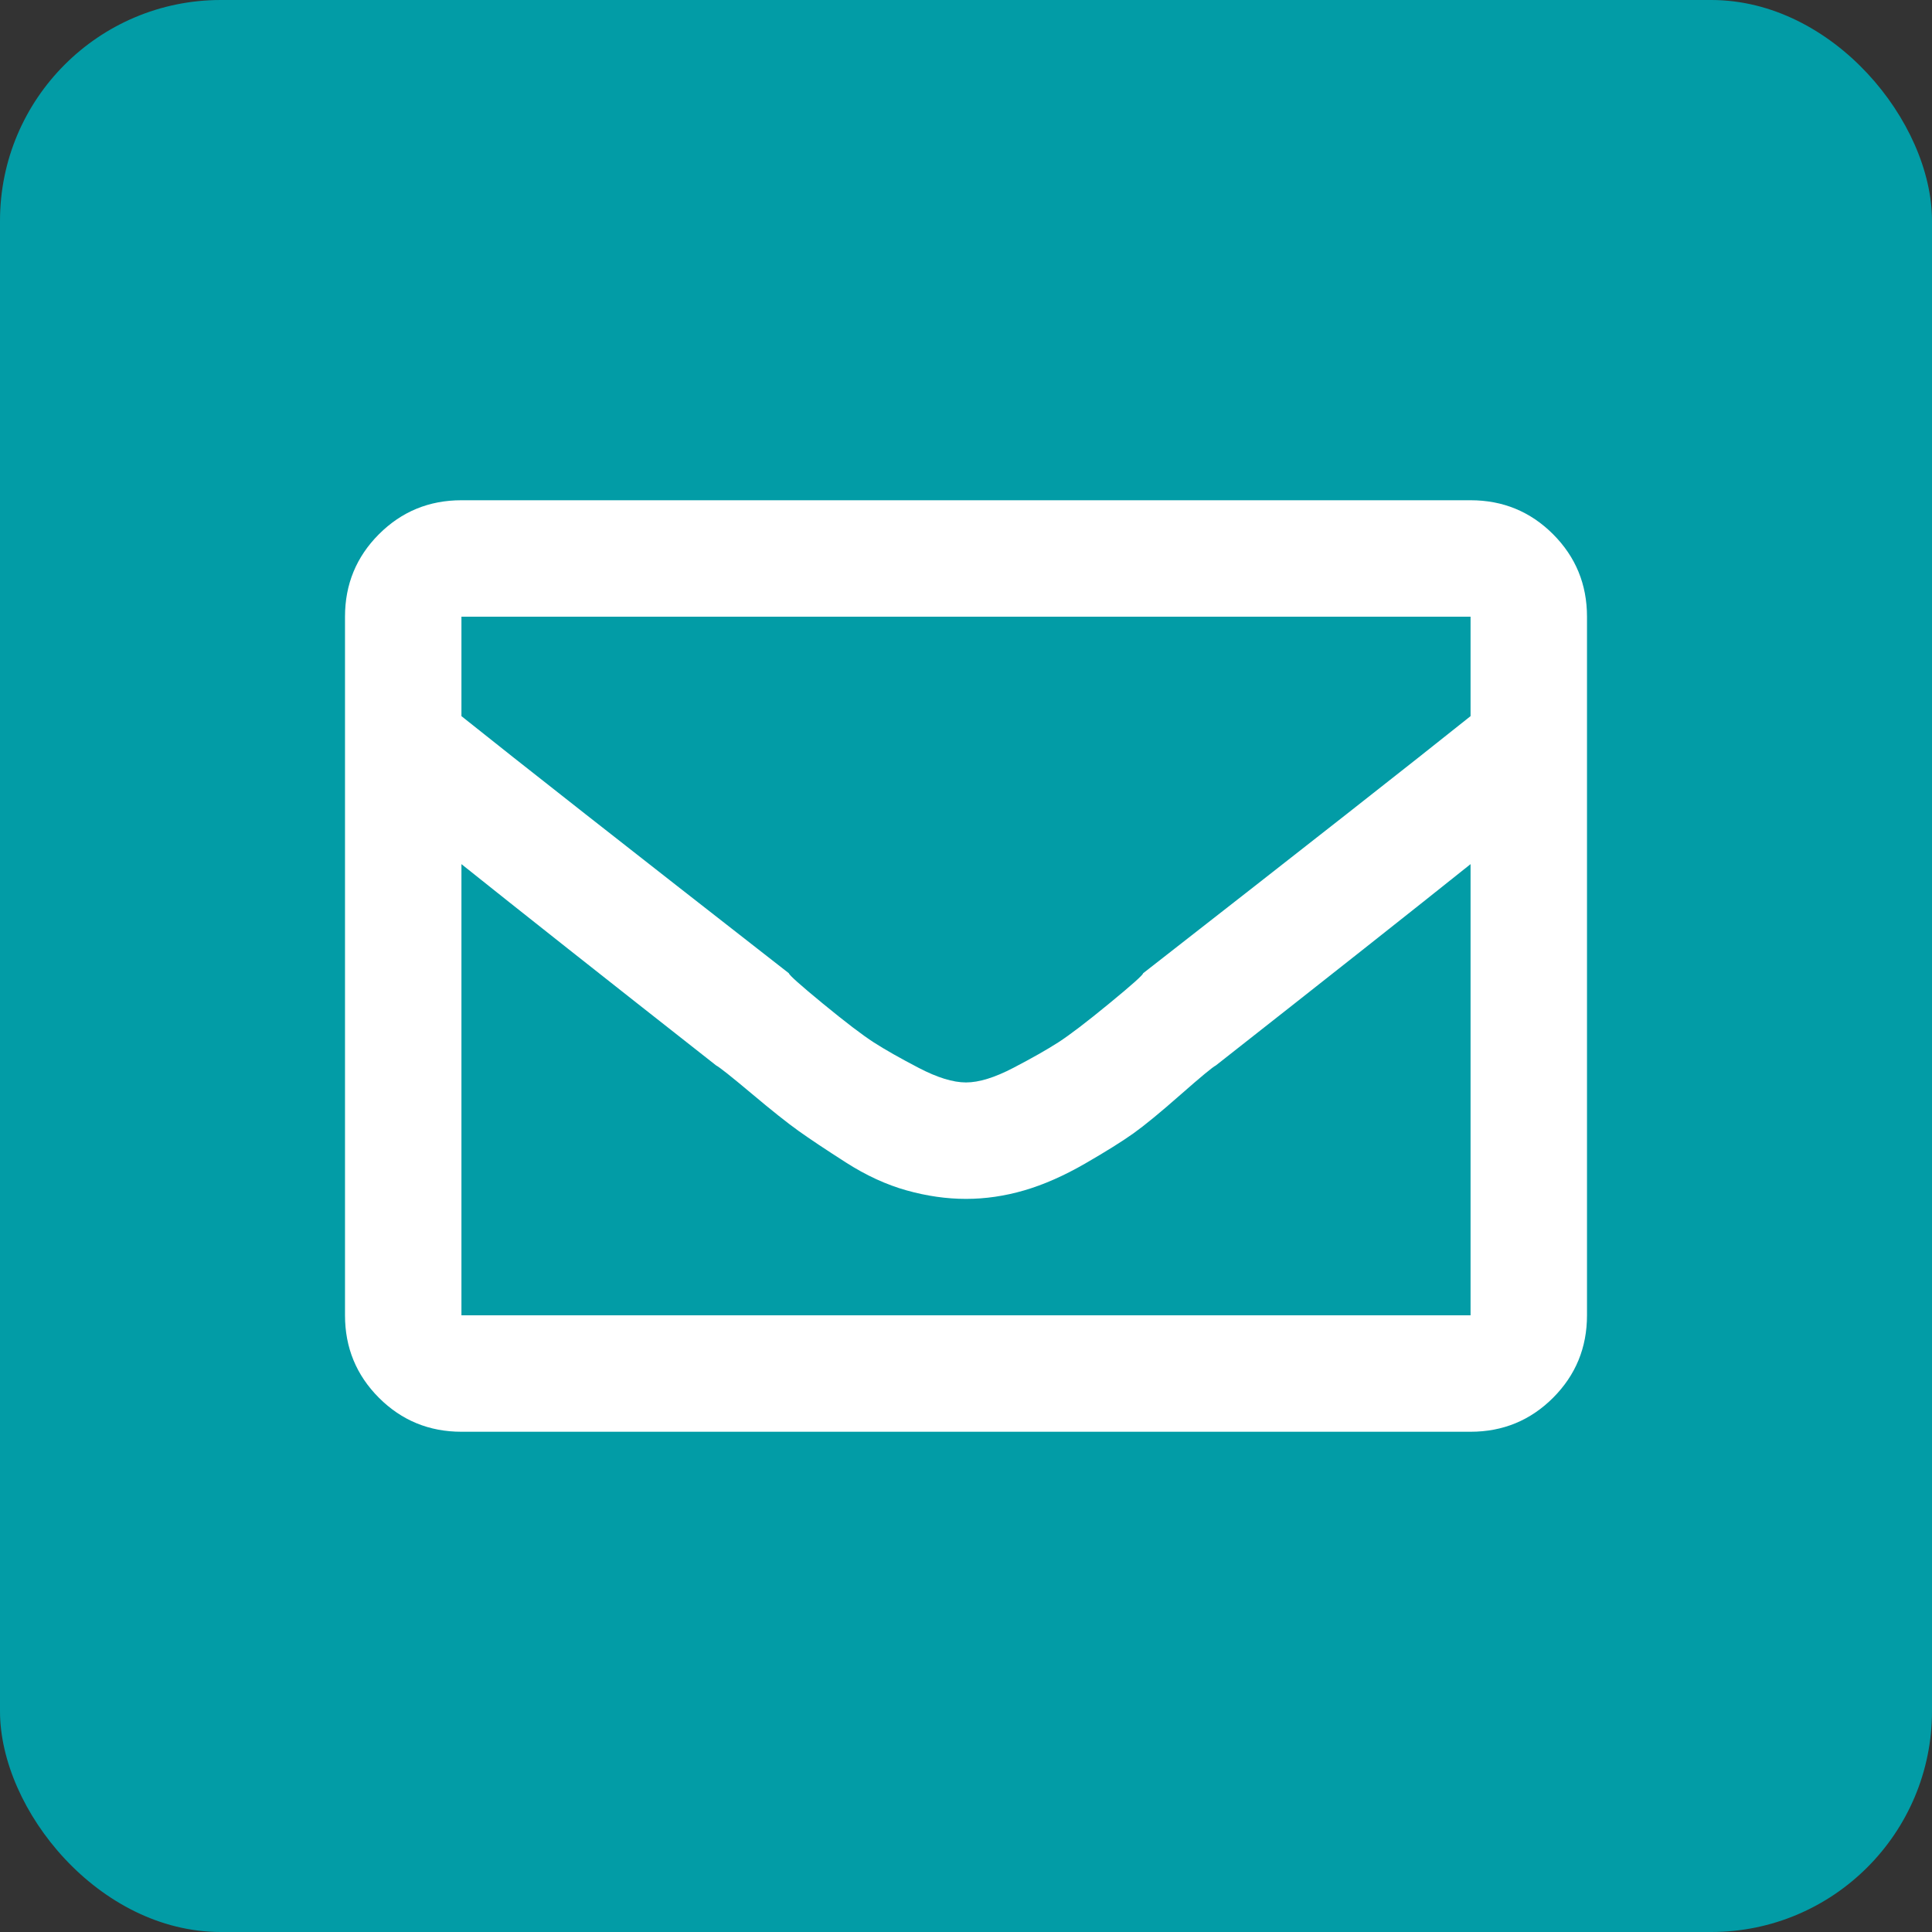 <svg width="70" height="70" viewBox="0 0 70 70" fill="none" xmlns="http://www.w3.org/2000/svg">
<rect x="0" y="0" width="70" height="70" fill="#333333" stroke="none"/>
<rect width="70" height="70" rx="8" fill="#029CA6"/>
<path d="M53.281 18.125C54.453 18.125 55.449 18.535 56.27 19.355C57.09 20.176 57.5 21.172 57.5 22.344V47.656C57.5 48.828 57.09 49.824 56.27 50.645C55.449 51.465 54.453 51.875 53.281 51.875H16.719C15.547 51.875 14.551 51.465 13.73 50.645C12.91 49.824 12.5 48.828 12.5 47.656V22.344C12.5 21.172 12.91 20.176 13.73 19.355C14.551 18.535 15.547 18.125 16.719 18.125H53.281ZM53.281 22.344H16.719V25.947C18.77 27.588 22.725 30.693 28.584 35.264C28.584 35.322 28.994 35.688 29.814 36.362C30.635 37.036 31.25 37.505 31.66 37.769C32.07 38.032 32.612 38.34 33.286 38.691C33.96 39.043 34.531 39.219 35 39.219C35.469 39.219 36.04 39.043 36.714 38.691C37.388 38.34 37.93 38.032 38.34 37.769C38.75 37.505 39.365 37.036 40.185 36.362C41.006 35.688 41.416 35.322 41.416 35.264C47.275 30.693 51.23 27.588 53.281 25.947V22.344ZM16.719 47.656H53.281V31.309C51.23 32.949 48.154 35.381 44.053 38.603C43.935 38.662 43.511 39.014 42.778 39.658C42.046 40.303 41.475 40.772 41.065 41.065C40.654 41.357 40.068 41.724 39.307 42.163C38.545 42.602 37.812 42.925 37.109 43.13C36.406 43.335 35.703 43.438 35 43.438C34.297 43.438 33.579 43.335 32.847 43.13C32.114 42.925 31.382 42.588 30.649 42.119C29.917 41.65 29.346 41.27 28.936 40.977C28.525 40.684 27.954 40.23 27.222 39.614C26.489 38.999 26.064 38.662 25.947 38.603C21.846 35.381 18.77 32.949 16.719 31.309V47.656Z" fill="white"/>
</svg>
